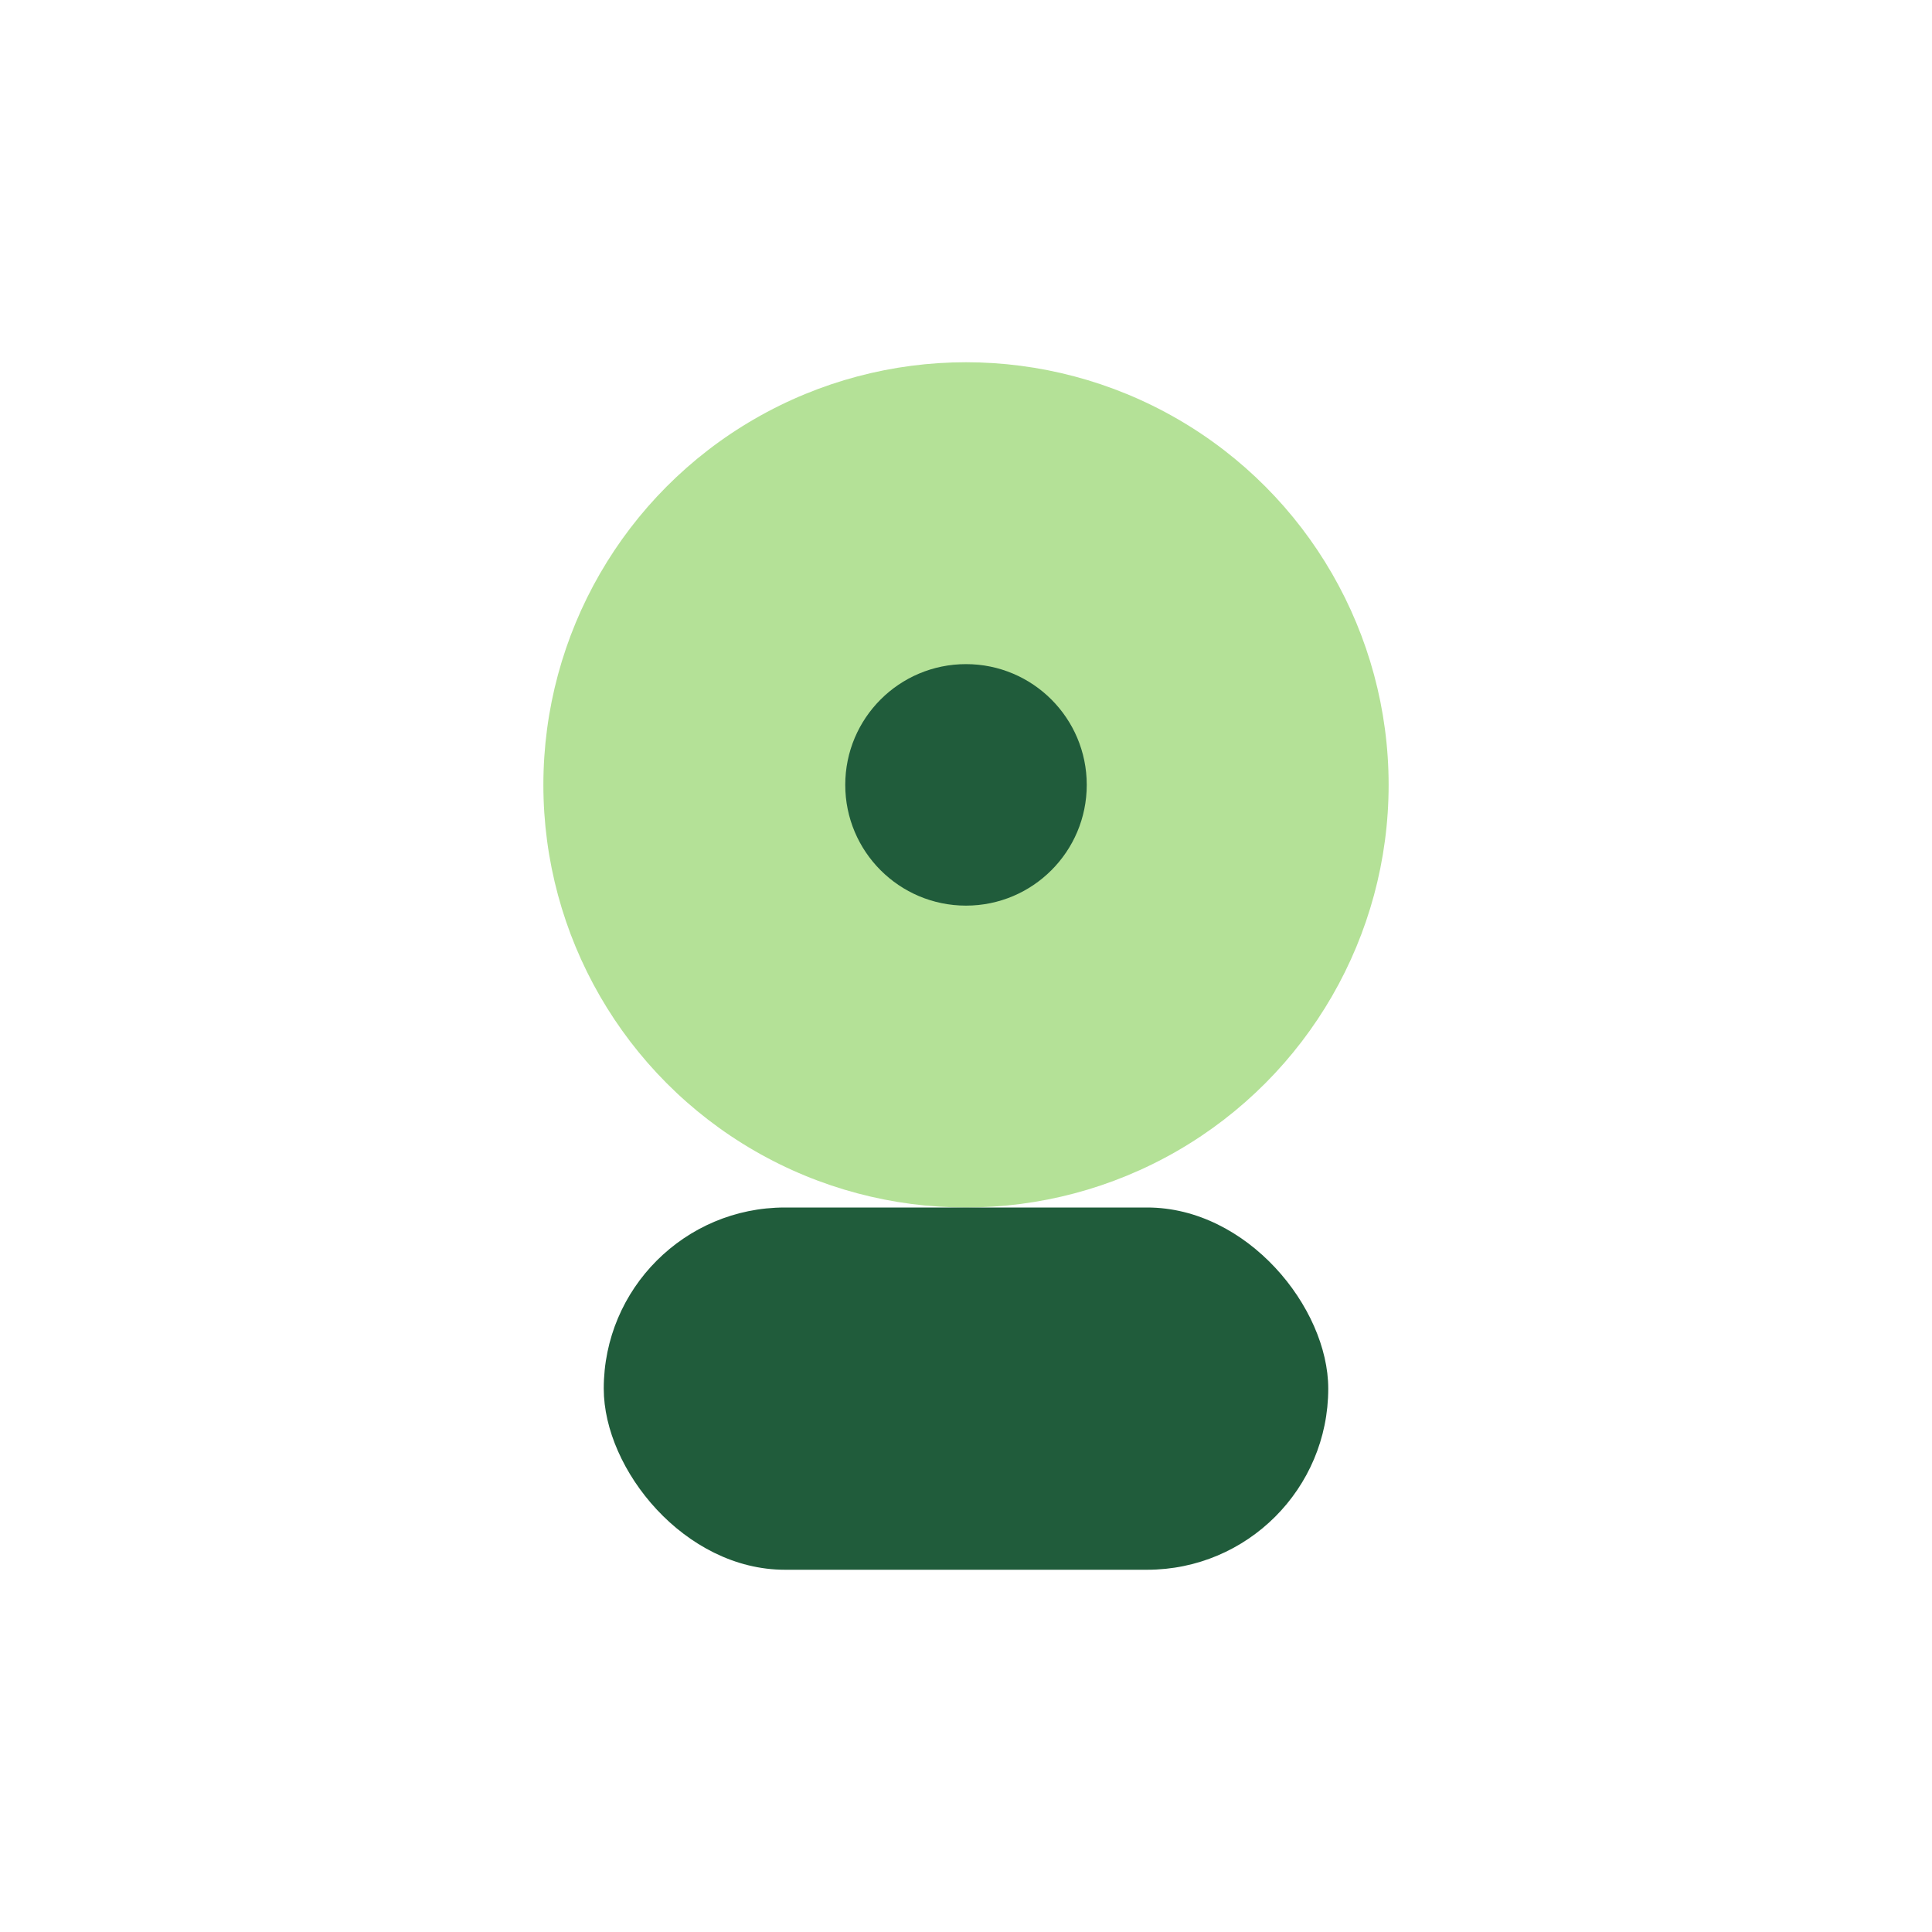 <?xml version="1.0" encoding="UTF-8"?>
<svg xmlns="http://www.w3.org/2000/svg" width="32" height="32" viewBox="0 0 32 32"><circle cx="16" cy="13" r="7" fill="#B4E197"/><rect x="10" y="20" width="12" height="6" rx="3" fill="#205C3B"/><circle cx="16" cy="13" r="2" fill="#205C3B"/></svg>
